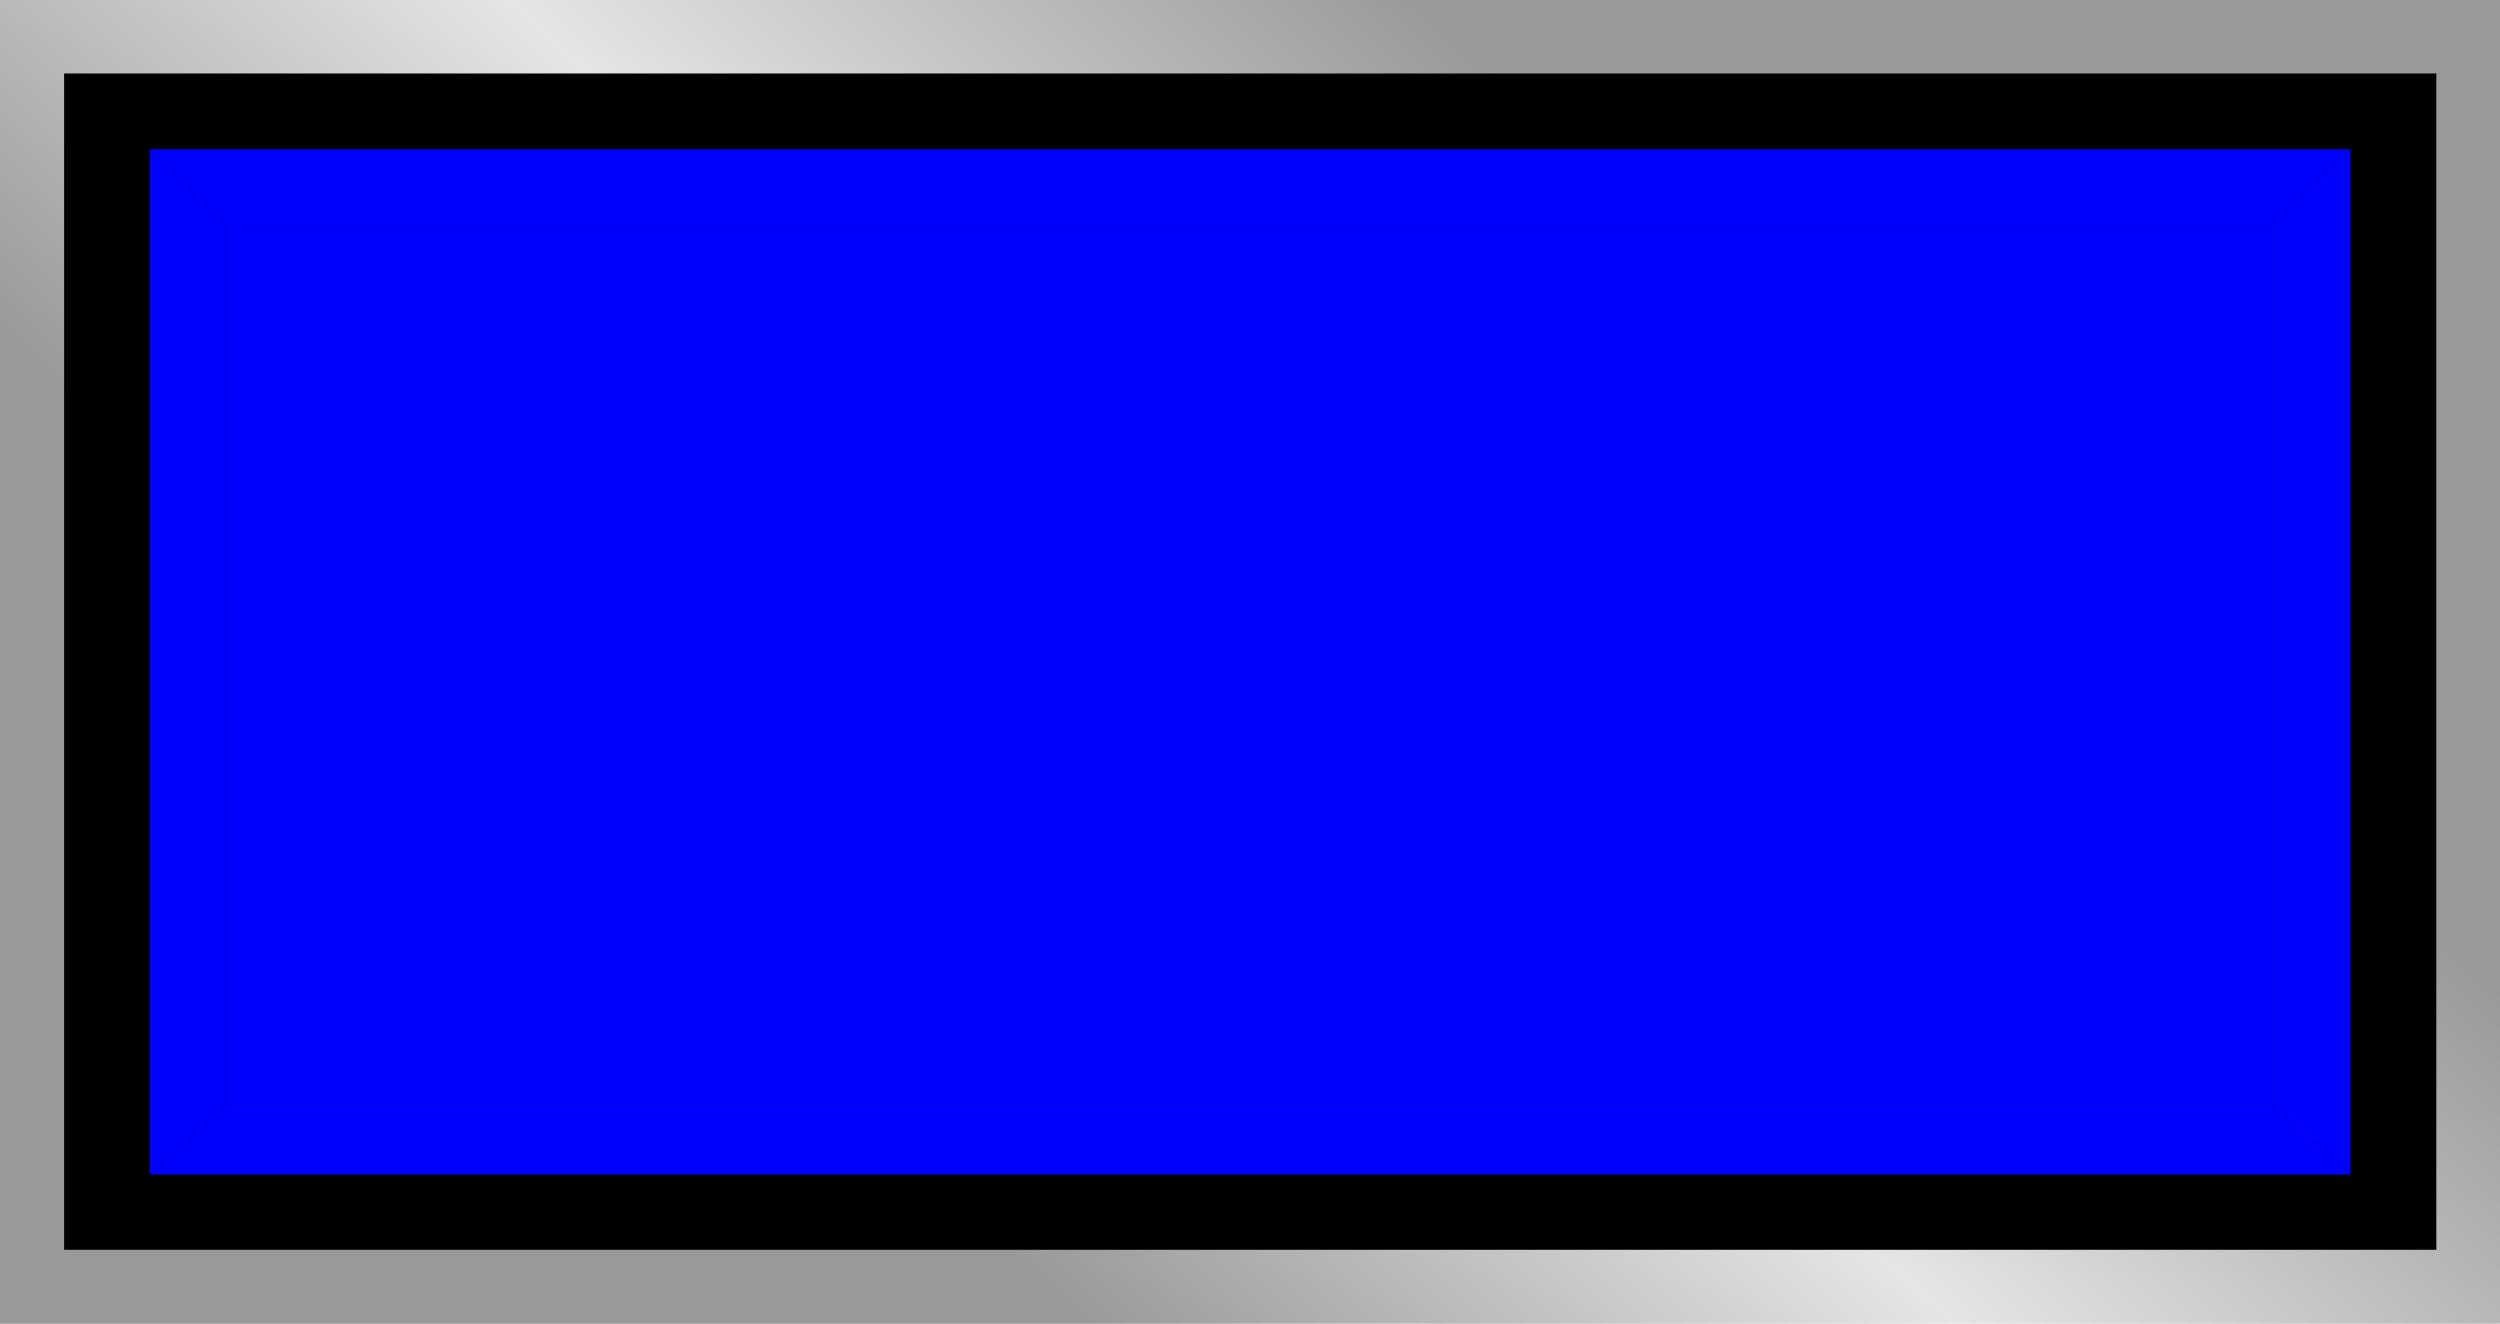 <!--?xml version="1.0" encoding="UTF-8" standalone="no"?-->
<!-- Creator: CorelDRAW -->

<svg xmlns:dc="http://purl.org/dc/elements/1.1/" xmlns:cc="http://creativecommons.org/ns#" xmlns:rdf="http://www.w3.org/1999/02/22-rdf-syntax-ns#" xmlns:svg="http://www.w3.org/2000/svg" xmlns="http://www.w3.org/2000/svg" xmlns:xlink="http://www.w3.org/1999/xlink" xmlns:sodipodi="http://sodipodi.sourceforge.net/DTD/sodipodi-0.dtd" xmlns:inkscape="http://www.inkscape.org/namespaces/inkscape" xml:space="preserve" width="28.229mm" height="14.947mm" style="shape-rendering:geometricPrecision; text-rendering:geometricPrecision; image-rendering:optimizeQuality; fill-rule:evenodd; clip-rule:evenodd" viewBox="0 0 5.613 2.972" id="svg2" version="1.1" inkscape:version="0.48.3.1 r9886" sodipodi:docname="67.svg"><sodipodi:namedview pagecolor="#ffffff" bordercolor="#666666" borderopacity="1" objecttolerance="10" gridtolerance="10" guidetolerance="10" inkscape:pageopacity="0" inkscape:pageshadow="2" inkscape:window-width="1440" inkscape:window-height="844" id="namedview31" showgrid="false" inkscape:zoom="8.6778853" inkscape:cx="60.232371" inkscape:cy="22.261373" inkscape:window-x="-4" inkscape:window-y="-4" inkscape:window-maximized="1" inkscape:current-layer="svg2"></sodipodi:namedview>
 <defs id="defs4">
  <style type="text/css" id="style6">
   
    .fil1 {fill:black}
    .fil3 {fill:#FFCC00}
    .fil4 {fill:yellow}
    .fil2 {fill:#FFFF66}
    .fil0 {fill:url(#id0)}
   
  </style>
  <linearGradient id="id0" gradientUnits="userSpaceOnUse" x1="1.896" y1="2.481" x2="3.717" y2="0.491">
   <stop offset="0" style="stop-color:#999999" id="stop9"></stop>
   <stop offset="0.49" style="stop-color:#E5E5E5" id="stop11"></stop>
   <stop offset="1" style="stop-color:#999999" id="stop13"></stop>
  </linearGradient>
 
  
  
  
  
  
  
  
  
 <linearGradient inkscape:collect="always" xlink:href="#id0" id="linearGradient3017" gradientUnits="userSpaceOnUse" x1="1.896" y1="2.481" x2="3.717" y2="0.491"></linearGradient></defs>
 <rect y="0" x="0" style="fill:url(#linearGradient3017)" id="rect17" height="2.972" width="5.613" class="fil0"></rect><rect style="fill:#000000" id="rect19" height="2.641" width="5.326" y="0.165" x="0.144" class="fil1"></rect><g id="hlight" inkscape:label="#g3019"><polygon class="fil2" points="5.277,0.335 0.336,0.335 0.511,0.505 5.103,0.505 " id="polygon21" style="fill: rgb(0, 0, 255);"></polygon><polygon class="fil2" points="0.336,0.335 0.336,2.637 0.511,2.479 0.511,0.505 " id="polygon23" style="fill: rgb(0, 0, 255);"></polygon></g><g id="dark" inkscape:label="#g3026"><polygon class="fil3" points="5.277,2.637 0.336,2.637 0.511,2.479 5.103,2.479 " id="polygon25" style="fill: rgb(0, 0, 255);"></polygon><polygon class="fil3" points="5.277,0.335 5.277,2.637 5.103,2.479 5.103,0.505 " id="polygon27" style="fill: rgb(0, 0, 255);"></polygon></g><g id="light" inkscape:label="#g3023"><rect class="fil4" x="0.511" y="0.505" width="4.592" height="1.974" id="rect29" style="fill: rgb(0, 0, 255);"></rect></g>
</svg>